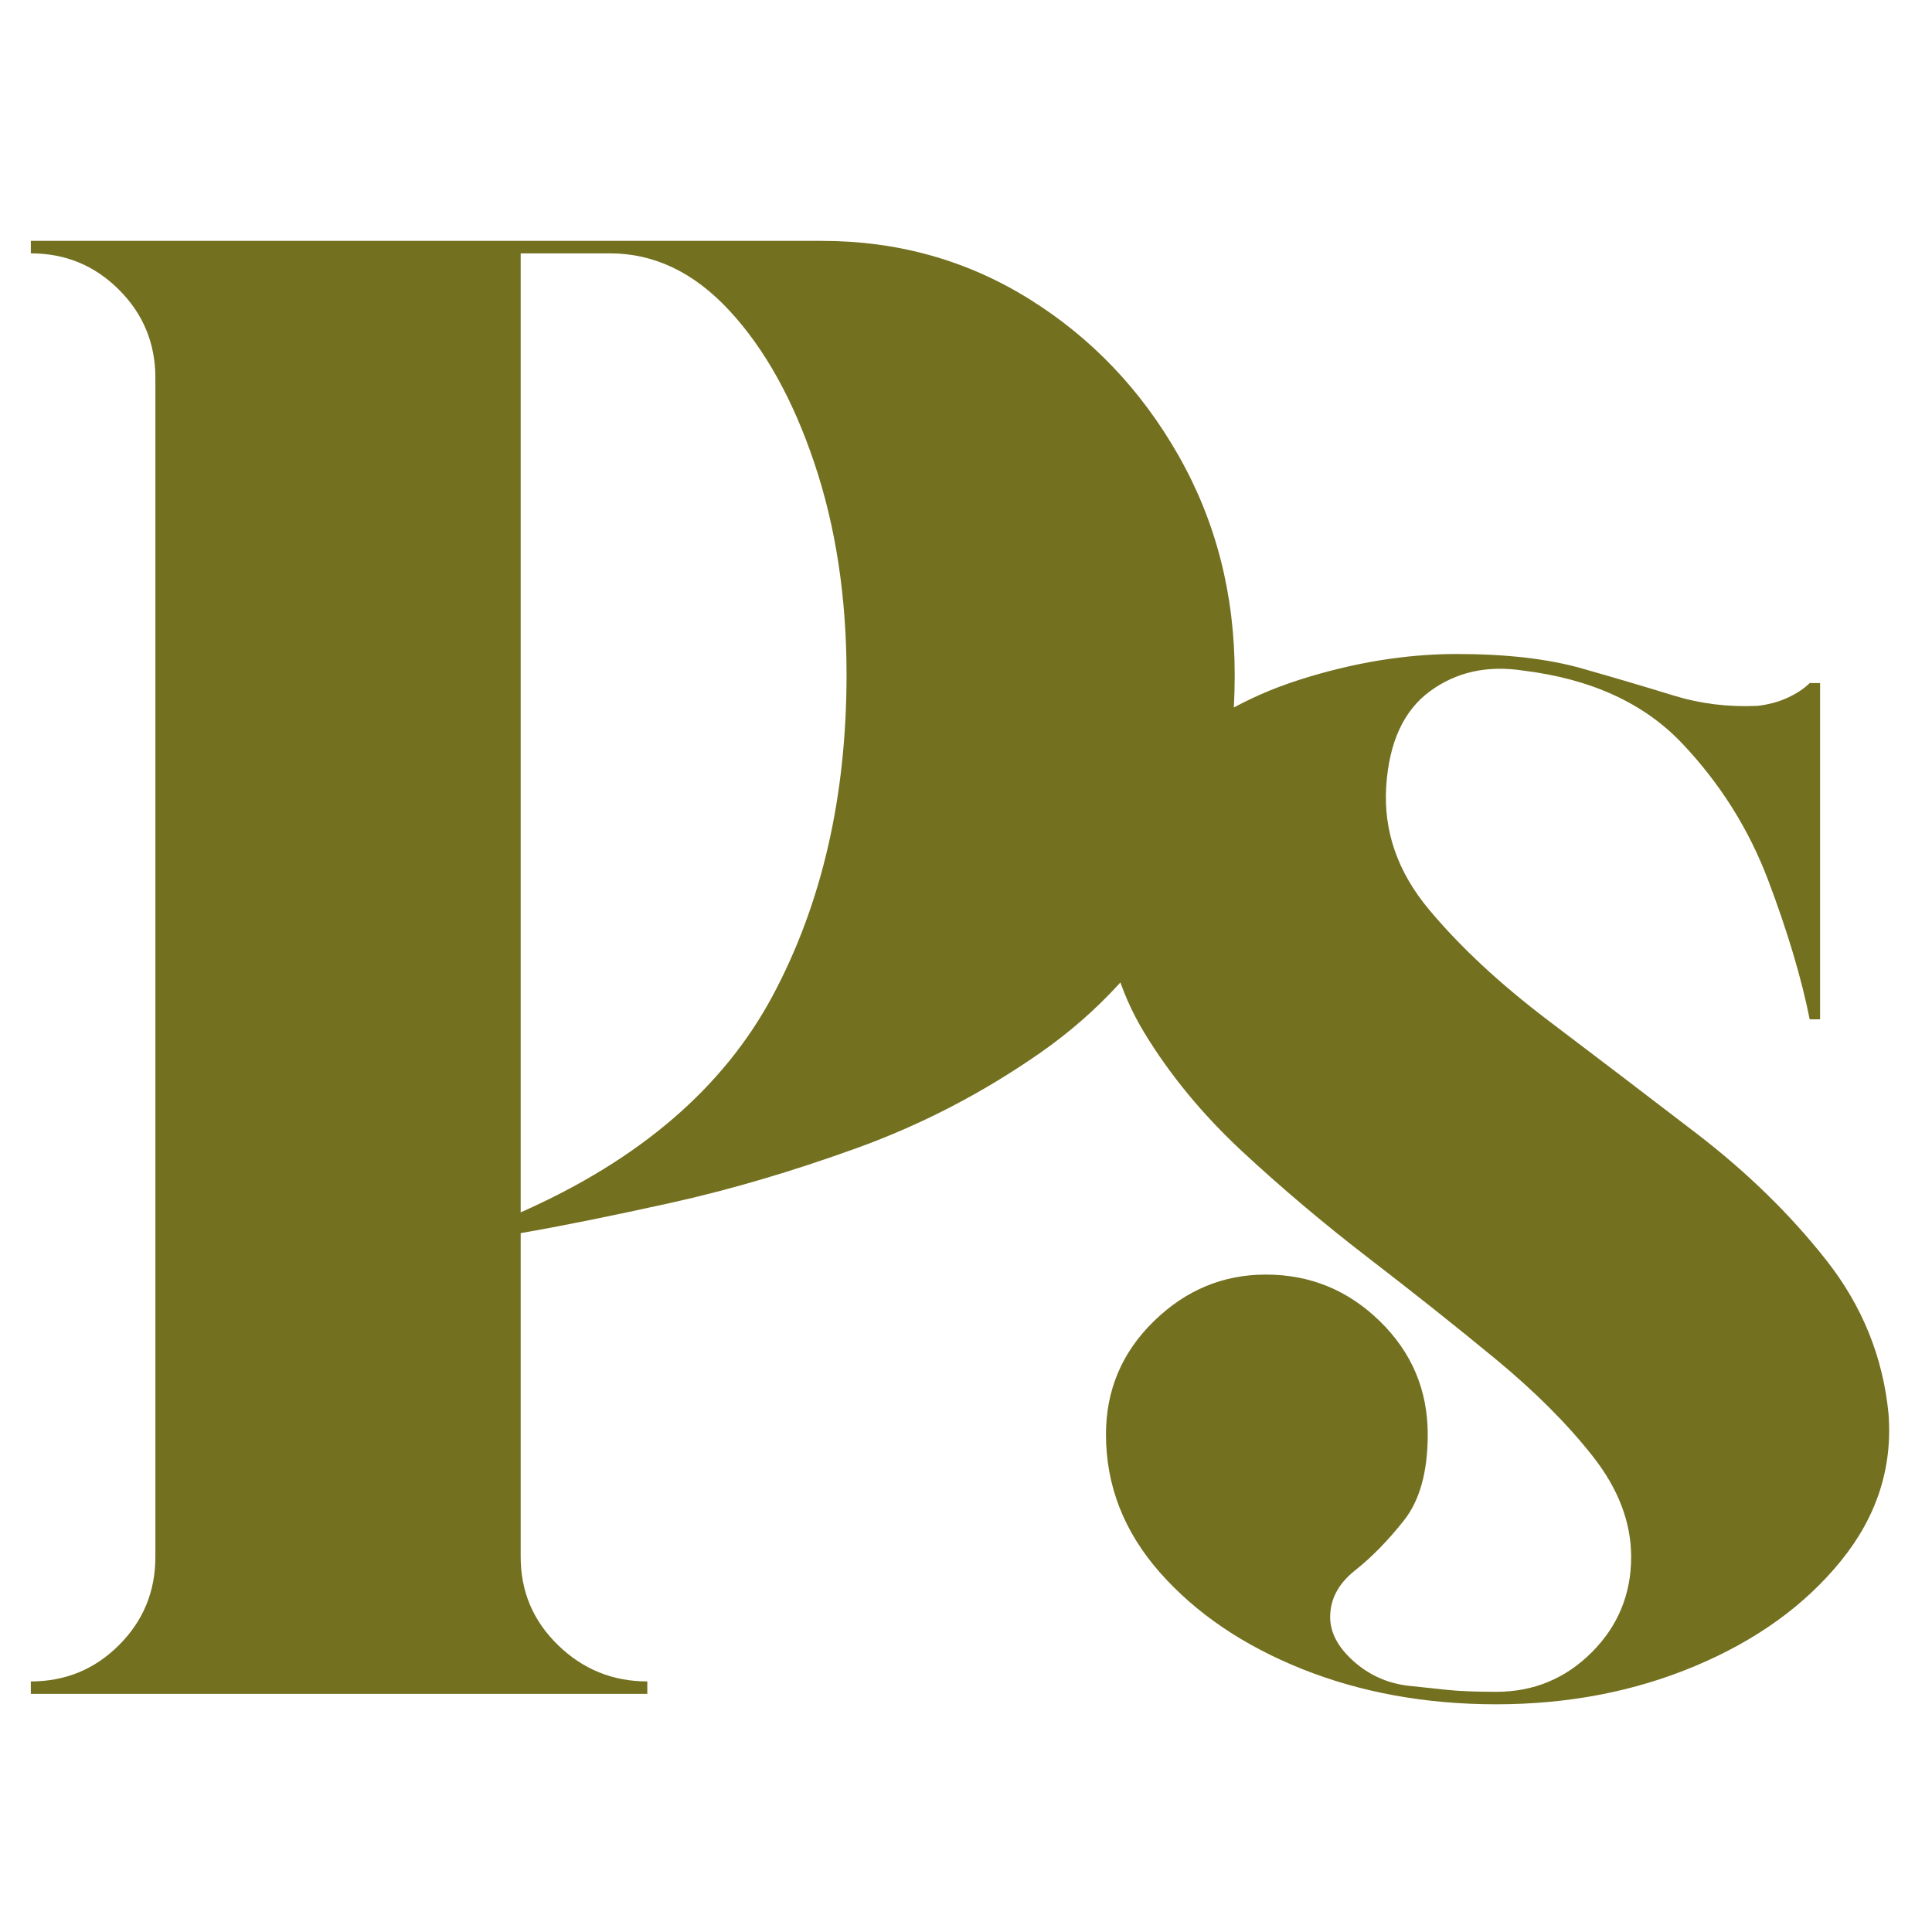 <svg xmlns="http://www.w3.org/2000/svg" xmlns:xlink="http://www.w3.org/1999/xlink" width="500" zoomAndPan="magnify" viewBox="0 0 375 375" height="500" preserveAspectRatio="xMidYMid meet" version="1.0"><defs><g/><clipPath id="351ea417fb"><rect x="0" width="373" y="0" height="349"/></clipPath></defs><g transform="matrix(1, 0, 0, 1, 0, 26)"><g clip-path="url(#351ea417fb)"><g fill="#737020" fill-opacity="1"><g transform="translate(-6.108, 302.785)"><g><path d="M 245.766 -197.812 C 245.766 -180.625 242.27 -166.051 235.281 -154.094 C 228.301 -142.145 219.238 -132.273 208.094 -124.484 C 196.945 -116.703 185.062 -110.523 172.438 -105.953 C 159.812 -101.391 147.723 -97.832 136.172 -95.281 C 124.629 -92.727 114.961 -90.781 107.172 -89.438 L 107.172 -26.594 C 107.172 -19.875 109.586 -14.164 114.422 -9.469 C 119.254 -4.77 125.031 -2.422 131.75 -2.422 L 131.75 0 L 12.094 0 L 12.094 -2.422 C 18.801 -2.422 24.504 -4.77 29.203 -9.469 C 33.91 -14.164 36.266 -19.875 36.266 -26.594 L 36.266 -255.438 C 36.266 -262.145 33.91 -267.848 29.203 -272.547 C 24.504 -277.254 18.801 -279.609 12.094 -279.609 L 12.094 -282.031 L 165.594 -282.031 C 180.363 -282.031 193.789 -278.27 205.875 -270.75 C 217.957 -263.227 227.625 -253.086 234.875 -240.328 C 242.133 -227.566 245.766 -213.395 245.766 -197.812 Z M 124.5 -279.609 L 107.172 -279.609 L 107.172 -93.469 C 130.266 -103.676 146.578 -117.707 156.109 -135.562 C 165.648 -153.426 170.422 -174.176 170.422 -197.812 C 170.422 -212.852 168.336 -226.551 164.172 -238.906 C 160.016 -251.27 154.508 -261.145 147.656 -268.531 C 140.812 -275.914 133.094 -279.609 124.5 -279.609 Z M 124.5 -279.609 "/></g></g></g><g fill="#737020" fill-opacity="1"><g transform="translate(200.575, 302.785)"><g><path d="M 165.984 -54.391 C 166.797 -43.91 163.707 -34.375 156.719 -25.781 C 149.738 -17.188 140.336 -10.406 128.516 -5.438 C 116.703 -0.469 103.812 2.016 89.844 2.016 C 76.145 2.016 63.586 -0.266 52.172 -4.828 C 40.754 -9.398 31.551 -15.645 24.562 -23.562 C 17.582 -31.488 14.094 -40.422 14.094 -50.359 C 14.094 -58.953 17.18 -66.27 23.359 -72.312 C 29.547 -78.363 36.801 -81.391 45.125 -81.391 C 53.719 -81.391 61.102 -78.363 67.281 -72.312 C 73.457 -66.27 76.547 -58.953 76.547 -50.359 C 76.547 -43.109 75 -37.535 71.906 -33.641 C 68.82 -29.742 65.664 -26.52 62.438 -23.969 C 59.219 -21.414 57.609 -18.395 57.609 -14.906 C 57.609 -11.945 59.086 -9.125 62.047 -6.438 C 65.004 -3.758 68.492 -2.148 72.516 -1.609 C 75.203 -1.336 77.754 -1.066 80.172 -0.797 C 82.586 -0.535 85.812 -0.406 89.844 -0.406 C 97.094 -0.406 103.27 -2.957 108.375 -8.062 C 113.477 -13.164 116.031 -19.344 116.031 -26.594 C 116.031 -33.301 113.547 -39.812 108.578 -46.125 C 103.609 -52.438 97.297 -58.75 89.641 -65.062 C 81.984 -71.375 73.789 -77.883 65.062 -84.594 C 56.332 -91.312 48.141 -98.227 40.484 -105.344 C 32.836 -112.469 26.523 -120.125 21.547 -128.312 C 16.578 -136.508 14.094 -145.305 14.094 -154.703 C 14.094 -165.453 17.719 -174.316 24.969 -181.297 C 32.227 -188.285 41.094 -193.457 51.562 -196.812 C 62.039 -200.164 72.25 -201.844 82.188 -201.844 C 91.852 -201.844 99.977 -200.898 106.562 -199.016 C 113.145 -197.141 119.051 -195.395 124.281 -193.781 C 129.52 -192.176 134.961 -191.508 140.609 -191.781 C 142.754 -192.039 144.695 -192.57 146.438 -193.375 C 148.188 -194.188 149.602 -195.129 150.688 -196.203 L 152.703 -196.203 L 152.703 -130.938 C 152.703 -130.938 152.5 -130.938 152.094 -130.938 C 151.688 -130.938 151.219 -130.938 150.688 -130.938 C 149.07 -139 146.383 -148 142.625 -157.938 C 138.863 -167.875 133.289 -176.734 125.906 -184.516 C 118.52 -192.305 108.242 -197.008 95.078 -198.625 C 88.098 -199.695 82.055 -198.352 76.953 -194.594 C 71.848 -190.832 69.023 -184.656 68.484 -176.062 C 67.953 -167.469 70.707 -159.547 76.75 -152.297 C 82.789 -145.047 90.508 -137.859 99.906 -130.734 C 109.312 -123.617 118.914 -116.301 128.719 -108.781 C 138.52 -101.258 146.91 -93.066 153.891 -84.203 C 160.879 -75.336 164.91 -65.398 165.984 -54.391 Z M 165.984 -54.391 "/></g></g></g></g></g></svg>